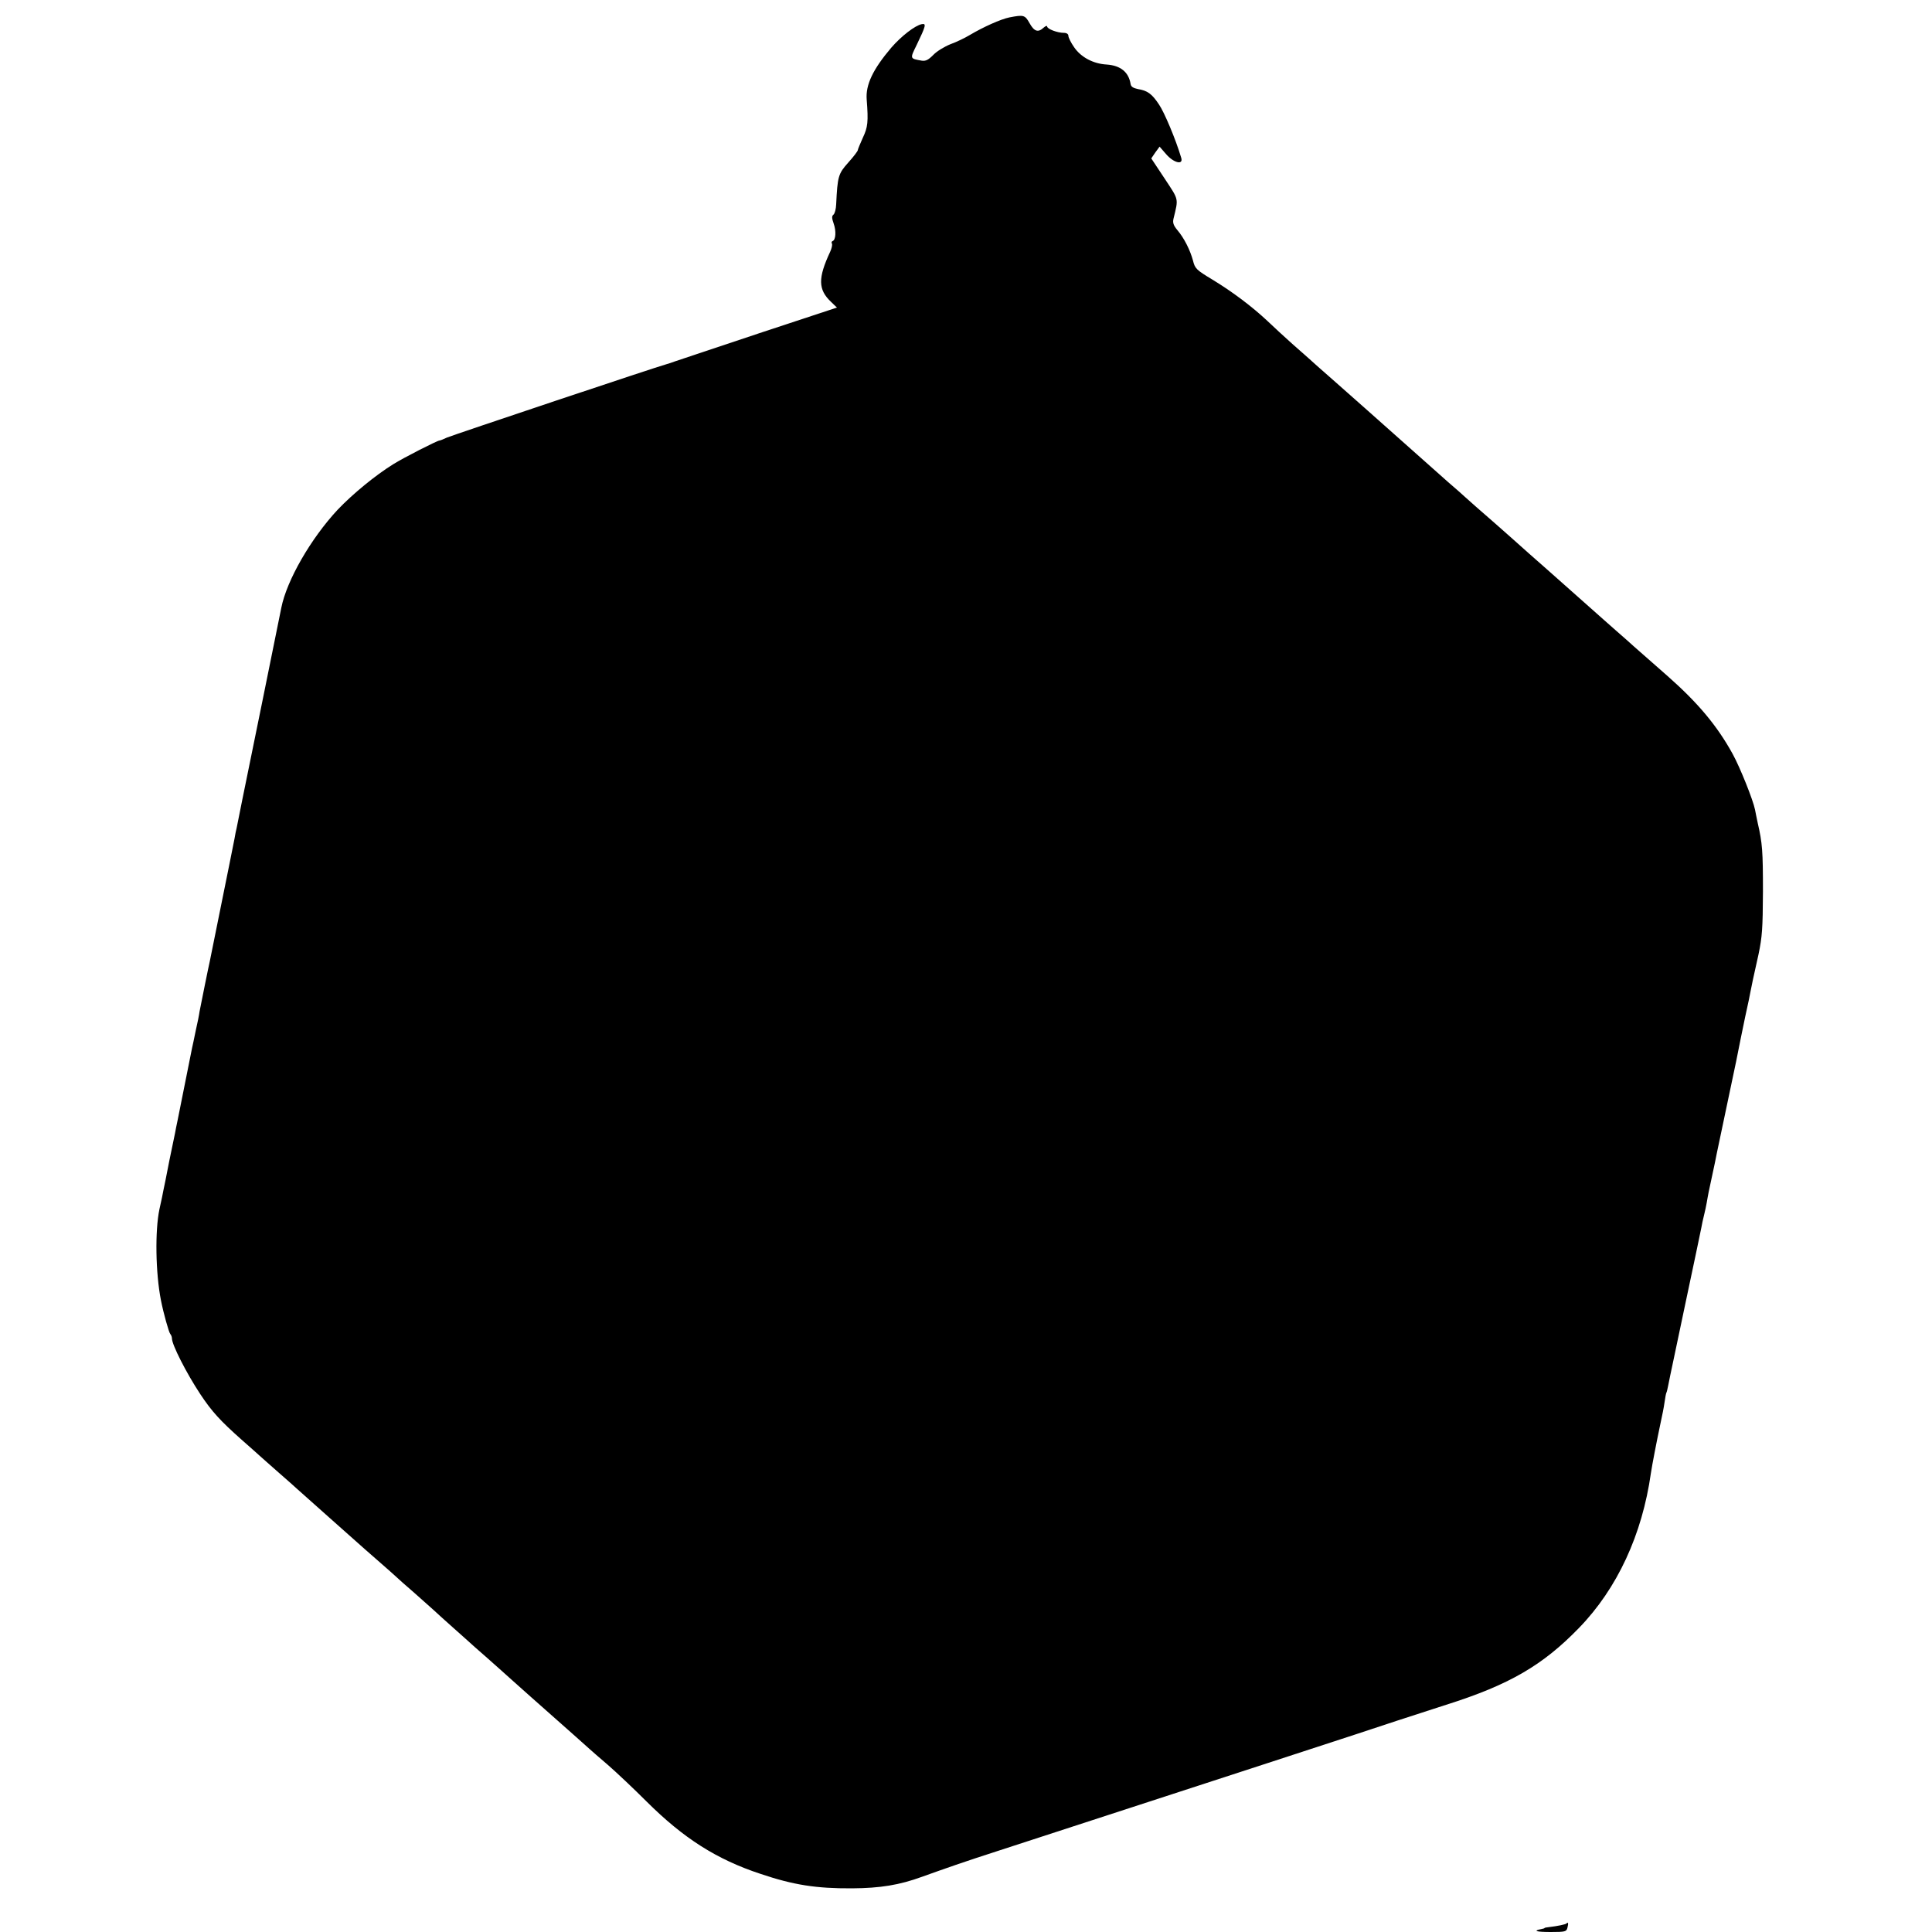 <?xml version="1.0" standalone="no"?>
<!DOCTYPE svg PUBLIC "-//W3C//DTD SVG 20010904//EN"
 "http://www.w3.org/TR/2001/REC-SVG-20010904/DTD/svg10.dtd">
<svg version="1.0" xmlns="http://www.w3.org/2000/svg"
 width="1000pt" height="1000pt" viewBox="0 0 1000 1000"
 preserveAspectRatio="xMidYMid meet">
<g transform="translate(0,1000) scale(0.1,-0.1)"
fill="#000000" stroke="none">
<path d="M5225 9910 c-45 -9 -136 -50 -205 -91 -25 -15 -70 -37 -101 -48 -30
-12 -70 -36 -88 -55 -26 -26 -39 -33 -60 -30 -62 11 -62 9 -26 82 47 98 51
112 26 107 -35 -7 -106 -62 -158 -122 -95 -112 -133 -192 -127 -268 9 -116 6
-143 -20 -198 -14 -31 -26 -60 -26 -64 0 -5 -22 -34 -49 -64 -52 -58 -56 -71
-63 -217 -1 -24 -7 -47 -14 -53 -9 -7 -9 -18 1 -46 14 -39 11 -86 -6 -91 -5
-2 -6 -8 -3 -13 3 -6 -1 -24 -9 -42 -64 -137 -63 -196 5 -260 l30 -29 -403
-133 c-222 -74 -417 -139 -434 -145 -16 -6 -37 -13 -45 -15 -47 -12 -1110
-368 -1137 -380 -17 -8 -34 -15 -38 -15 -11 0 -186 -89 -240 -123 -92 -57
-210 -154 -287 -235 -139 -149 -264 -366 -292 -508 -9 -43 -52 -257 -96 -474
-44 -217 -92 -451 -106 -520 -14 -69 -27 -134 -29 -145 -3 -11 -8 -36 -11 -55
-4 -19 -9 -44 -11 -55 -4 -22 -12 -58 -18 -90 -3 -17 -86 -423 -99 -490 -3
-11 -14 -67 -26 -125 -12 -58 -24 -118 -27 -135 -2 -16 -11 -61 -20 -100 -8
-38 -16 -79 -19 -90 -7 -35 -54 -269 -59 -295 -3 -14 -9 -47 -15 -75 -6 -27
-12 -59 -14 -70 -2 -11 -16 -76 -30 -145 -13 -69 -27 -136 -30 -150 -2 -14
-12 -59 -21 -100 -23 -110 -20 -328 8 -470 13 -67 41 -166 48 -174 5 -6 9 -16
9 -24 0 -32 74 -178 146 -287 60 -91 105 -140 218 -240 44 -39 84 -74 90 -80
6 -5 49 -44 96 -85 47 -41 90 -79 96 -85 14 -13 151 -135 174 -155 9 -8 50
-44 90 -80 90 -80 92 -82 170 -150 35 -30 70 -62 79 -70 9 -9 52 -47 96 -85
44 -39 89 -79 101 -90 11 -11 54 -49 94 -85 41 -36 78 -70 84 -75 6 -6 49 -44
96 -85 46 -41 105 -93 130 -116 41 -37 111 -99 320 -284 40 -36 78 -70 84 -75
6 -6 47 -41 91 -79 44 -38 135 -124 202 -191 191 -190 362 -299 589 -374 172
-58 289 -76 474 -75 147 1 245 17 363 60 117 42 222 79 387 132 1069 348 1973
642 2075 677 39 13 151 49 250 81 326 103 500 204 688 398 198 204 327 483
372 801 6 41 31 170 46 240 16 76 19 89 25 129 3 22 7 43 9 47 2 3 6 19 9 35
3 16 17 84 31 149 14 66 41 194 60 285 19 91 44 208 55 260 11 52 23 109 26
125 3 17 9 46 14 65 5 19 11 49 14 65 3 17 7 41 10 55 3 14 10 48 16 75 6 28
13 61 16 75 3 14 7 36 10 50 4 20 79 375 100 475 2 11 13 65 24 120 22 107 27
132 35 167 3 13 10 46 15 73 11 56 10 51 42 195 19 91 22 134 23 325 0 210 -3
251 -27 355 -5 25 -12 56 -14 69 -10 50 -77 218 -116 289 -80 145 -178 263
-338 404 -145 127 -162 142 -174 153 -6 6 -49 44 -96 85 -47 41 -90 80 -96 85
-12 11 -111 98 -258 229 -56 49 -135 119 -176 156 -73 65 -120 106 -189 166
-18 16 -43 38 -55 49 -12 11 -53 48 -92 81 -109 97 -375 333 -414 368 -19 17
-94 83 -165 146 -72 63 -135 119 -141 125 -6 5 -44 39 -85 75 -40 36 -98 89
-128 118 -80 75 -182 152 -286 215 -83 50 -90 57 -100 98 -15 55 -46 117 -81
158 -20 24 -25 38 -20 59 26 108 29 94 -46 208 l-69 104 21 31 22 30 33 -38
c39 -46 91 -59 79 -20 -28 95 -88 237 -115 276 -37 56 -60 72 -109 80 -24 5
-36 12 -38 26 -10 62 -52 96 -124 101 -70 4 -133 38 -168 89 -17 24 -30 51
-30 59 0 10 -9 16 -24 16 -33 0 -86 20 -86 33 0 5 -8 3 -18 -6 -29 -27 -49
-20 -73 23 -24 43 -31 44 -104 30z"/>
<path d="M8108 44 c-6 -5 -43 -13 -93 -19 -11 -1 -20 -3 -20 -4 0 -2 -8 -4
-18 -6 -46 -9 -24 -15 50 -15 75 0 81 2 86 22 6 23 4 32 -5 22z"/>
</g>
</svg>
